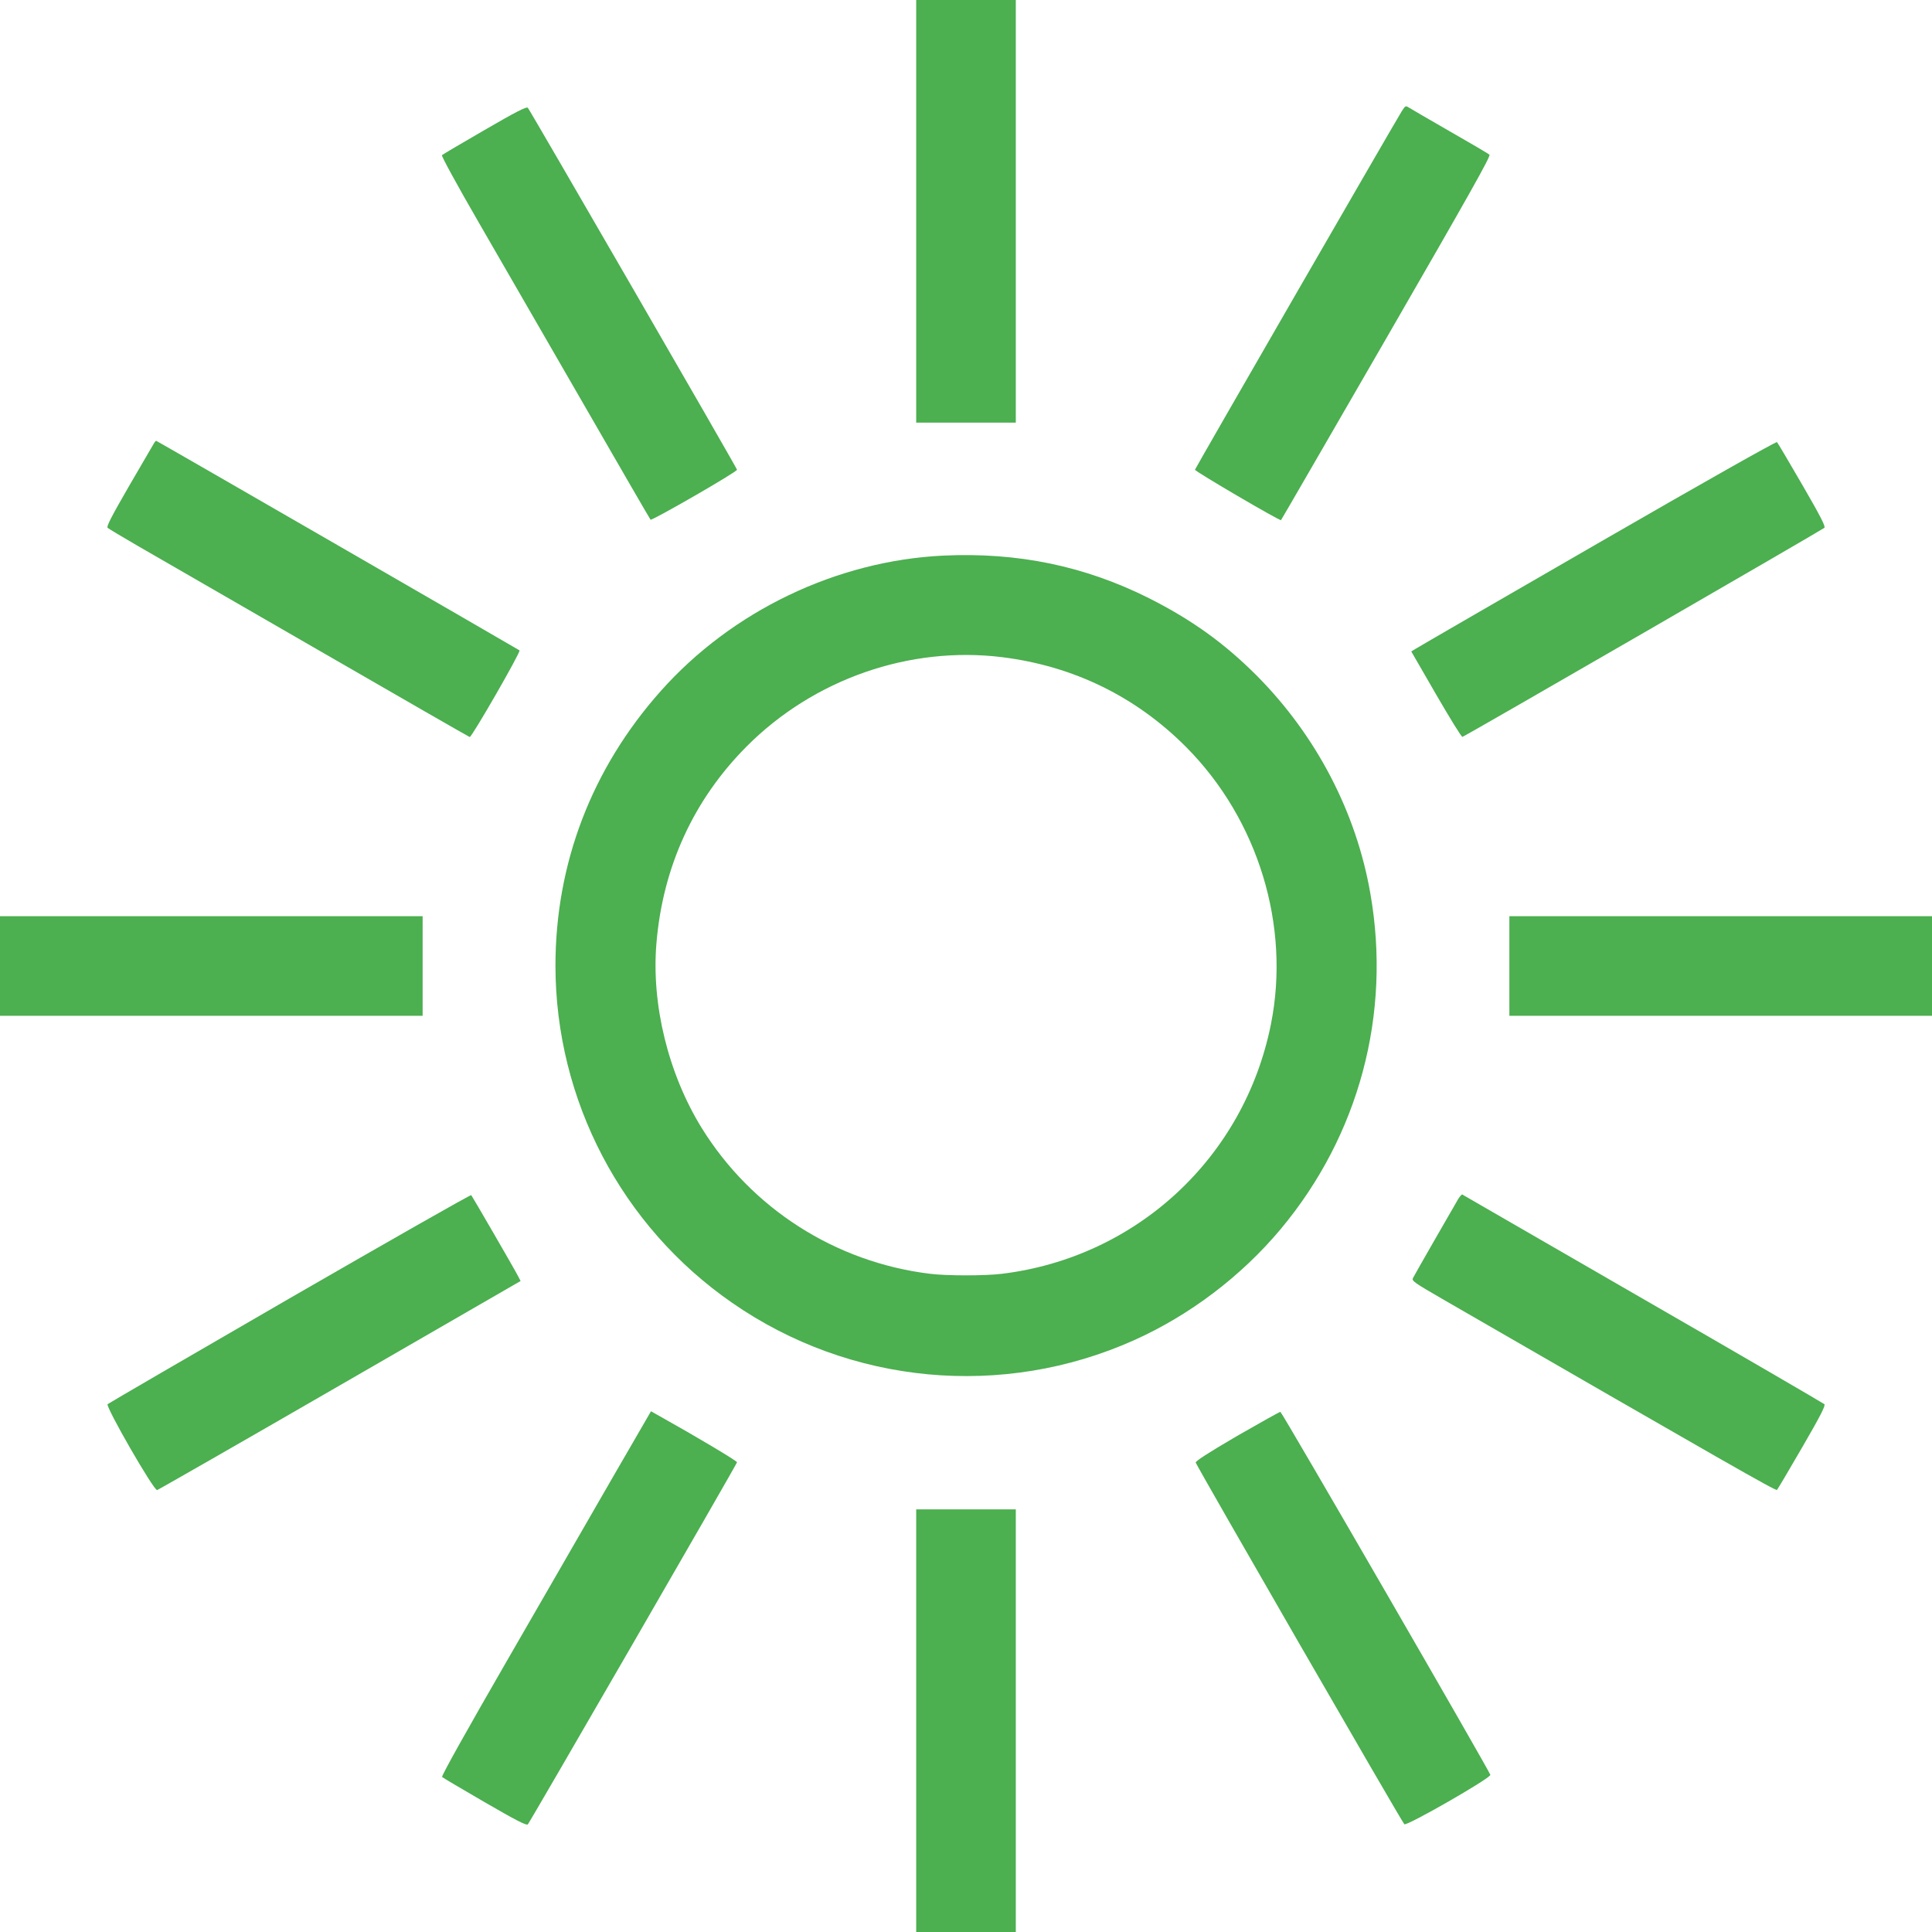<?xml version="1.0" standalone="no"?>
<!DOCTYPE svg PUBLIC "-//W3C//DTD SVG 20010904//EN"
 "http://www.w3.org/TR/2001/REC-SVG-20010904/DTD/svg10.dtd">
<svg version="1.0" xmlns="http://www.w3.org/2000/svg"
 width="1280pt" height="1280pt" viewBox="0 0 1280 1280"
 preserveAspectRatio="xMidYMid meet">
<g transform="translate(0,1280) scale(0.1,-0.1)"
fill="#4caf50" stroke="none">
<path d="M6070 11400 l0 -1400 330 0 330 0 0 1400 0 1400 -330 0 -330 0 0
-1400z"/>
<path d="M3211 11939 c-151 -87 -279 -163 -283 -167 -5 -5 102 -201 245 -448
139 -241 451 -781 692 -1199 241 -418 441 -764 445 -768 8 -9 576 318 573 331
-3 15 -1374 2386 -1386 2398 -9 9 -79 -27 -286 -147z"/>
<path d="M9287 12063 c-36 -56 -1368 -2365 -1370 -2375 -2 -10 563 -341 570
-334 3 3 317 546 699 1207 551 955 692 1205 682 1214 -7 7 -125 76 -263 155
-137 79 -260 150 -272 158 -20 13 -23 11 -46 -25z"/>
<path d="M1023 9868 c-4 -7 -78 -134 -165 -283 -119 -206 -154 -273 -145 -282
7 -6 98 -61 202 -121 105 -60 640 -369 1189 -686 549 -317 1003 -578 1008
-579 13 -3 340 565 330 574 -9 7 -2403 1389 -2408 1389 -1 0 -6 -6 -11 -12z"/>
<path d="M10584 9199 c-648 -374 -1191 -688 -1206 -698 l-28 -17 164 -284 c91
-157 169 -284 175 -282 17 4 2384 1372 2398 1385 9 9 -25 75 -147 286 -87 150
-162 277 -167 282 -5 5 -486 -266 -1189 -672z"/>
<path d="M6250 9119 c-707 -34 -1400 -366 -1873 -898 -457 -514 -697 -1142
-697 -1820 1 -890 438 -1725 1170 -2232 783 -544 1794 -638 2664 -248 368 165
710 424 971 736 519 621 734 1425 594 2223 -94 541 -360 1049 -754 1445 -215
215 -430 369 -711 511 -426 214 -870 306 -1364 283z m390 -673 c473 -59 887
-262 1219 -596 477 -480 692 -1184 561 -1837 -177 -882 -888 -1542 -1780
-1652 -109 -14 -371 -14 -480 0 -627 77 -1183 434 -1513 969 -220 358 -332
816 -298 1220 42 507 247 953 599 1306 444 445 1078 666 1692 590z"/>
<path d="M0 6400 l0 -330 1400 0 1400 0 0 330 0 330 -1400 0 -1400 0 0 -330z"/>
<path d="M10000 6400 l0 -330 1400 0 1400 0 0 330 0 330 -1400 0 -1400 0 0
-330z"/>
<path d="M1920 4199 c-657 -380 -1200 -696 -1207 -702 -15 -16 306 -574 328
-569 8 2 553 314 1211 694 l1197 691 -16 31 c-25 49 -304 530 -311 538 -4 4
-545 -304 -1202 -683z"/>
<path d="M9662 4858 c-27 -46 -287 -498 -300 -524 -11 -20 2 -29 206 -147
1875 -1082 2197 -1266 2205 -1258 5 5 80 132 167 282 121 209 156 277 147 286
-7 6 -547 321 -1202 698 -654 378 -1193 689 -1197 691 -3 2 -15 -11 -26 -28z"/>
<path d="M4057 3008 c-140 -244 -454 -787 -696 -1207 -266 -461 -438 -768
-432 -774 5 -5 132 -80 282 -167 209 -121 277 -156 286 -147 13 13 1383 2384
1386 2399 2 8 -275 173 -508 303 l-62 35 -256 -442z"/>
<path d="M8197 3287 c-193 -113 -277 -167 -275 -177 3 -18 1365 -2380 1382
-2396 14 -15 572 305 570 327 -2 19 -1380 2403 -1391 2405 -4 1 -133 -71 -286
-159z"/>
<path d="M6070 1400 l0 -1400 330 0 330 0 0 1400 0 1400 -330 0 -330 0 0
-1400z"/>
</g>
</svg>
